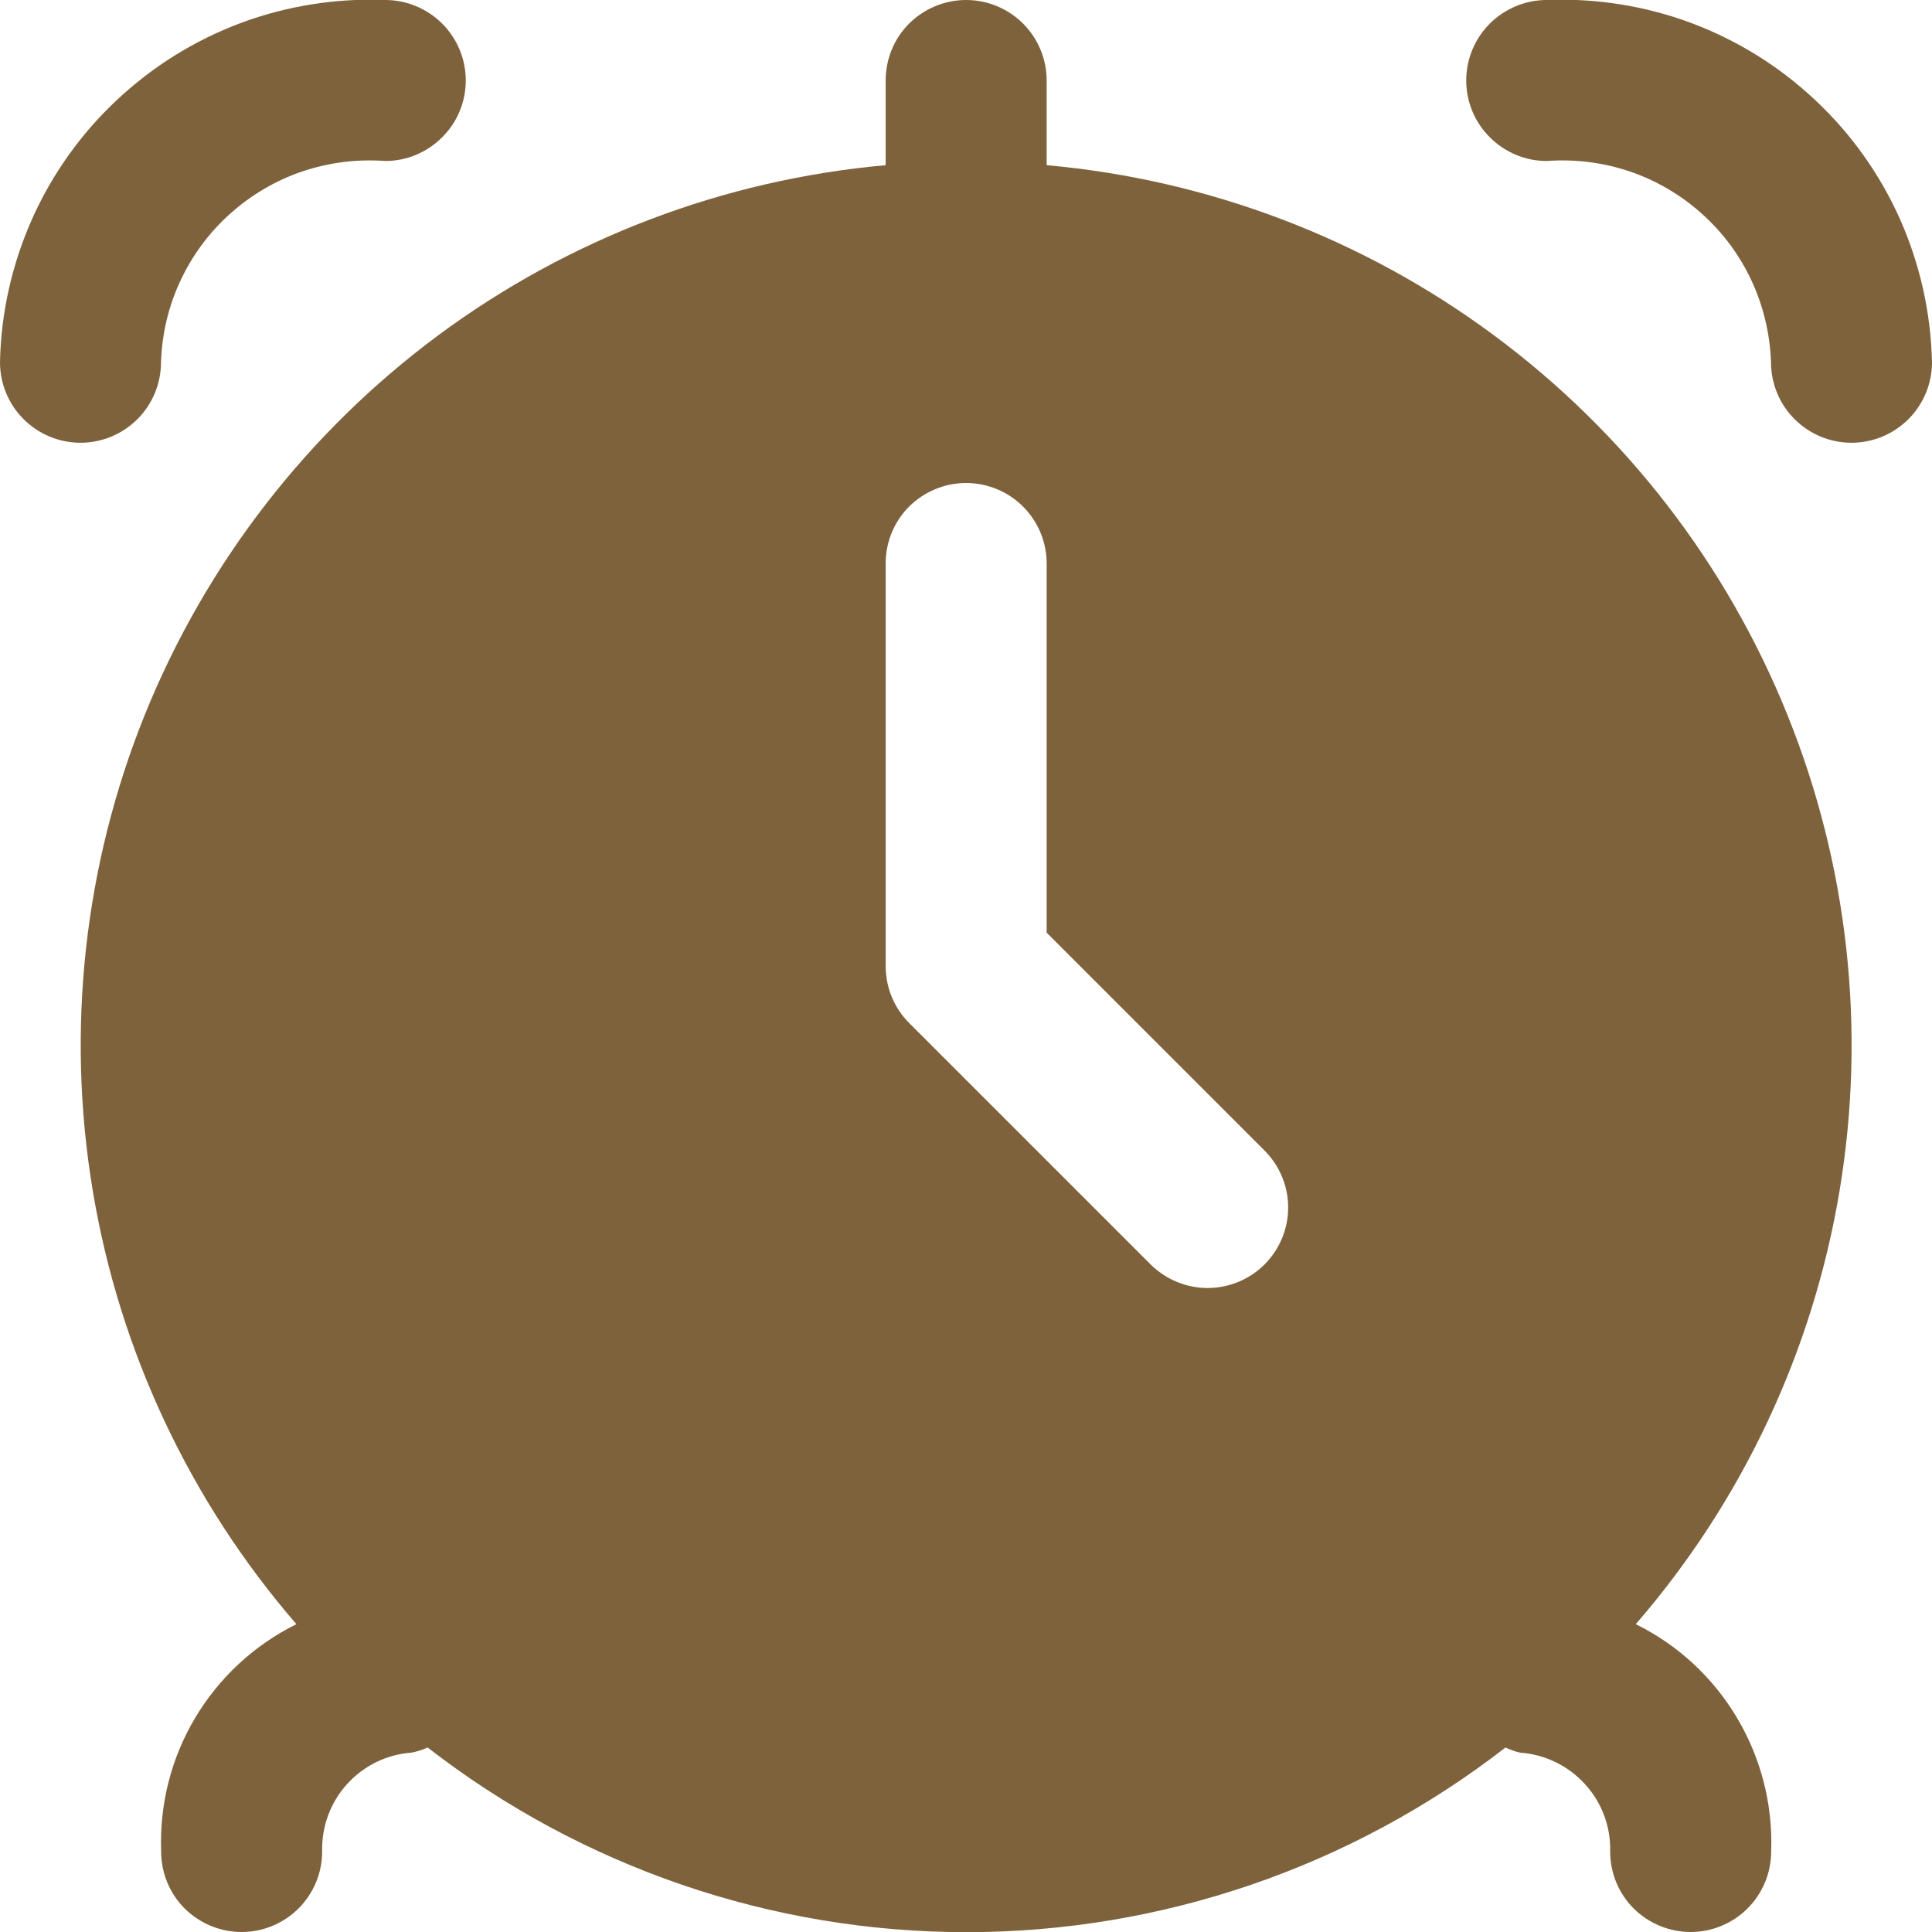 <?xml version="1.0" encoding="UTF-8"?> <svg xmlns="http://www.w3.org/2000/svg" width="12" height="12" viewBox="0 0 12 12" fill="none"><g clip-path="url(#clip0_1072_980)"><path d="M12 2.25C12 2.383 11.947 2.51 11.854 2.603C11.76 2.697 11.633 2.75 11.5 2.75C11.367 2.75 11.24 2.697 11.146 2.603C11.053 2.51 11 2.383 11 2.25C10.994 2.075 10.953 1.903 10.88 1.745C10.806 1.586 10.701 1.444 10.571 1.328C10.441 1.211 10.288 1.121 10.123 1.065C9.957 1.009 9.782 0.987 9.607 1C9.475 1 9.348 0.947 9.254 0.853C9.16 0.76 9.107 0.633 9.107 0.5C9.107 0.367 9.16 0.24 9.254 0.146C9.348 0.053 9.475 -7.19066e-05 9.607 -7.19066e-05C9.913 -0.012 10.218 0.036 10.505 0.143C10.791 0.25 11.053 0.413 11.276 0.623C11.499 0.832 11.678 1.084 11.802 1.363C11.926 1.643 11.993 1.944 12 2.25V2.25Z" fill="#7E623C"></path><path d="M1 2.25C1.006 2.075 1.046 1.903 1.12 1.745C1.194 1.586 1.299 1.444 1.429 1.328C1.559 1.211 1.712 1.121 1.877 1.065C2.043 1.009 2.218 0.987 2.393 1C2.525 1 2.652 0.947 2.746 0.853C2.84 0.76 2.893 0.633 2.893 0.5C2.893 0.367 2.84 0.24 2.746 0.146C2.652 0.053 2.525 -7.19066e-05 2.393 -7.19066e-05C2.087 -0.012 1.782 0.036 1.495 0.143C1.209 0.25 0.947 0.413 0.724 0.623C0.501 0.832 0.322 1.084 0.198 1.363C0.074 1.643 0.006 1.944 0 2.25C0 2.383 0.053 2.51 0.146 2.603C0.24 2.697 0.367 2.75 0.5 2.75C0.633 2.75 0.76 2.697 0.854 2.603C0.947 2.51 1 2.383 1 2.25Z" fill="#7E623C"></path><path d="M10.16 10.088C10.822 9.324 11.26 8.392 11.426 7.395C11.592 6.398 11.48 5.375 11.101 4.438C10.723 3.501 10.093 2.686 9.281 2.084C8.47 1.482 7.507 1.116 6.501 1.026V0.5C6.501 0.367 6.448 0.24 6.354 0.146C6.261 0.053 6.133 0 6.001 0C5.868 0 5.741 0.053 5.647 0.146C5.553 0.24 5.501 0.367 5.501 0.5V1.026C4.494 1.116 3.532 1.482 2.72 2.084C1.909 2.686 1.279 3.501 0.9 4.438C0.522 5.375 0.41 6.398 0.576 7.395C0.742 8.392 1.18 9.324 1.841 10.088C1.58 10.217 1.362 10.419 1.212 10.67C1.063 10.92 0.99 11.209 1.001 11.5C1.001 11.633 1.053 11.76 1.147 11.854C1.241 11.947 1.368 12 1.501 12C1.633 12 1.761 11.947 1.854 11.854C1.948 11.76 2.001 11.633 2.001 11.5C1.997 11.346 2.052 11.196 2.155 11.082C2.259 10.967 2.402 10.897 2.556 10.886C2.59 10.879 2.624 10.869 2.656 10.854C3.614 11.597 4.791 12.001 6.003 12.001C7.215 12.001 8.393 11.597 9.351 10.854C9.38 10.868 9.41 10.879 9.442 10.886C9.596 10.897 9.74 10.967 9.844 11.081C9.949 11.195 10.005 11.345 10.001 11.5C10.001 11.633 10.053 11.76 10.147 11.854C10.241 11.947 10.368 12 10.501 12C10.633 12 10.761 11.947 10.854 11.854C10.948 11.76 11.001 11.633 11.001 11.5C11.012 11.209 10.938 10.92 10.789 10.67C10.64 10.419 10.422 10.217 10.16 10.088V10.088ZM7.854 7.854C7.761 7.947 7.633 8 7.501 8C7.368 8 7.241 7.947 7.147 7.854L5.647 6.354C5.553 6.26 5.501 6.133 5.501 6V3.5C5.501 3.367 5.553 3.24 5.647 3.146C5.741 3.053 5.868 3 6.001 3C6.133 3 6.261 3.053 6.354 3.146C6.448 3.24 6.501 3.367 6.501 3.5V5.793L7.854 7.146C7.948 7.24 8.001 7.367 8.001 7.5C8.001 7.633 7.948 7.76 7.854 7.854V7.854Z" fill="#7E623C"></path></g><defs><clipPath id="clip0_1072_980"><rect width="12" height="12" fill="white"></rect></clipPath></defs></svg> 
